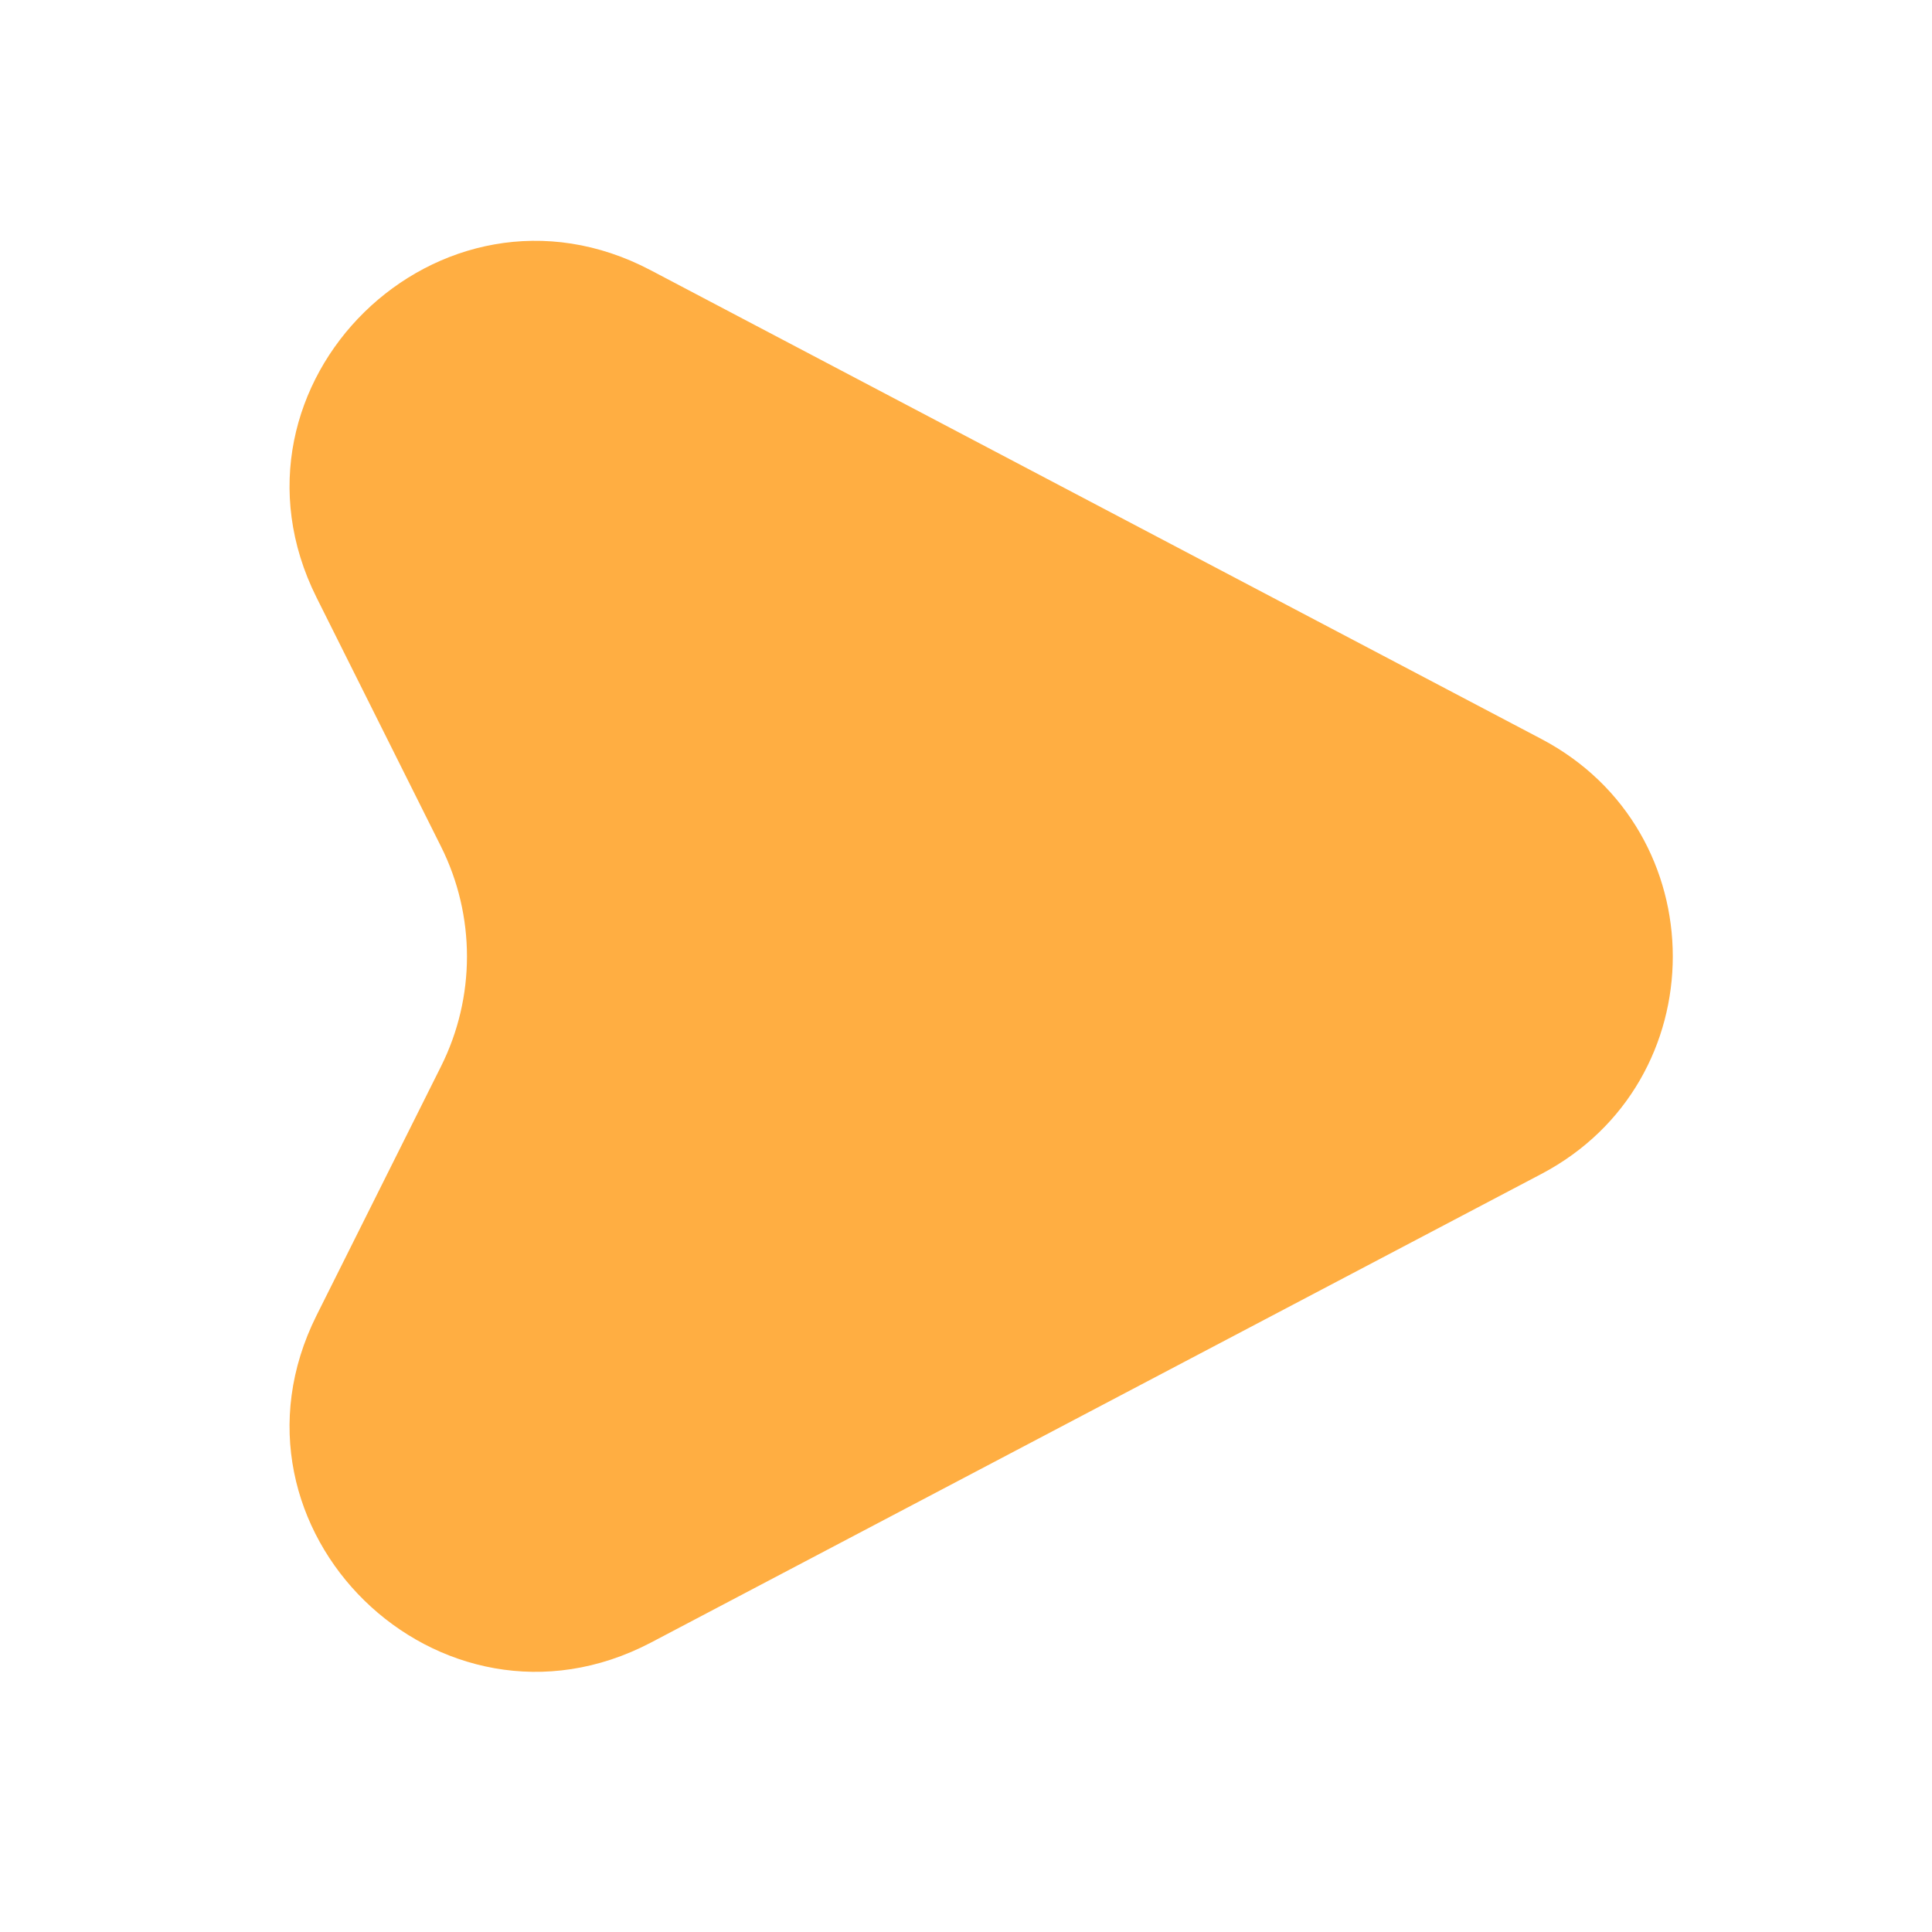 <svg width="22" height="22" viewBox="0 0 22 22" fill="none" xmlns="http://www.w3.org/2000/svg">
<path d="M17.552 8.415L7.411 3.078C5.005 1.809 2.389 4.373 3.605 6.805L5.022 9.64C5.416 10.428 5.416 11.355 5.022 12.143L3.605 14.978C2.389 17.41 5.005 19.965 7.411 18.705L17.552 13.368C19.547 12.318 19.547 9.465 17.552 8.415Z" fill="#FFAE42"/>
</svg>
